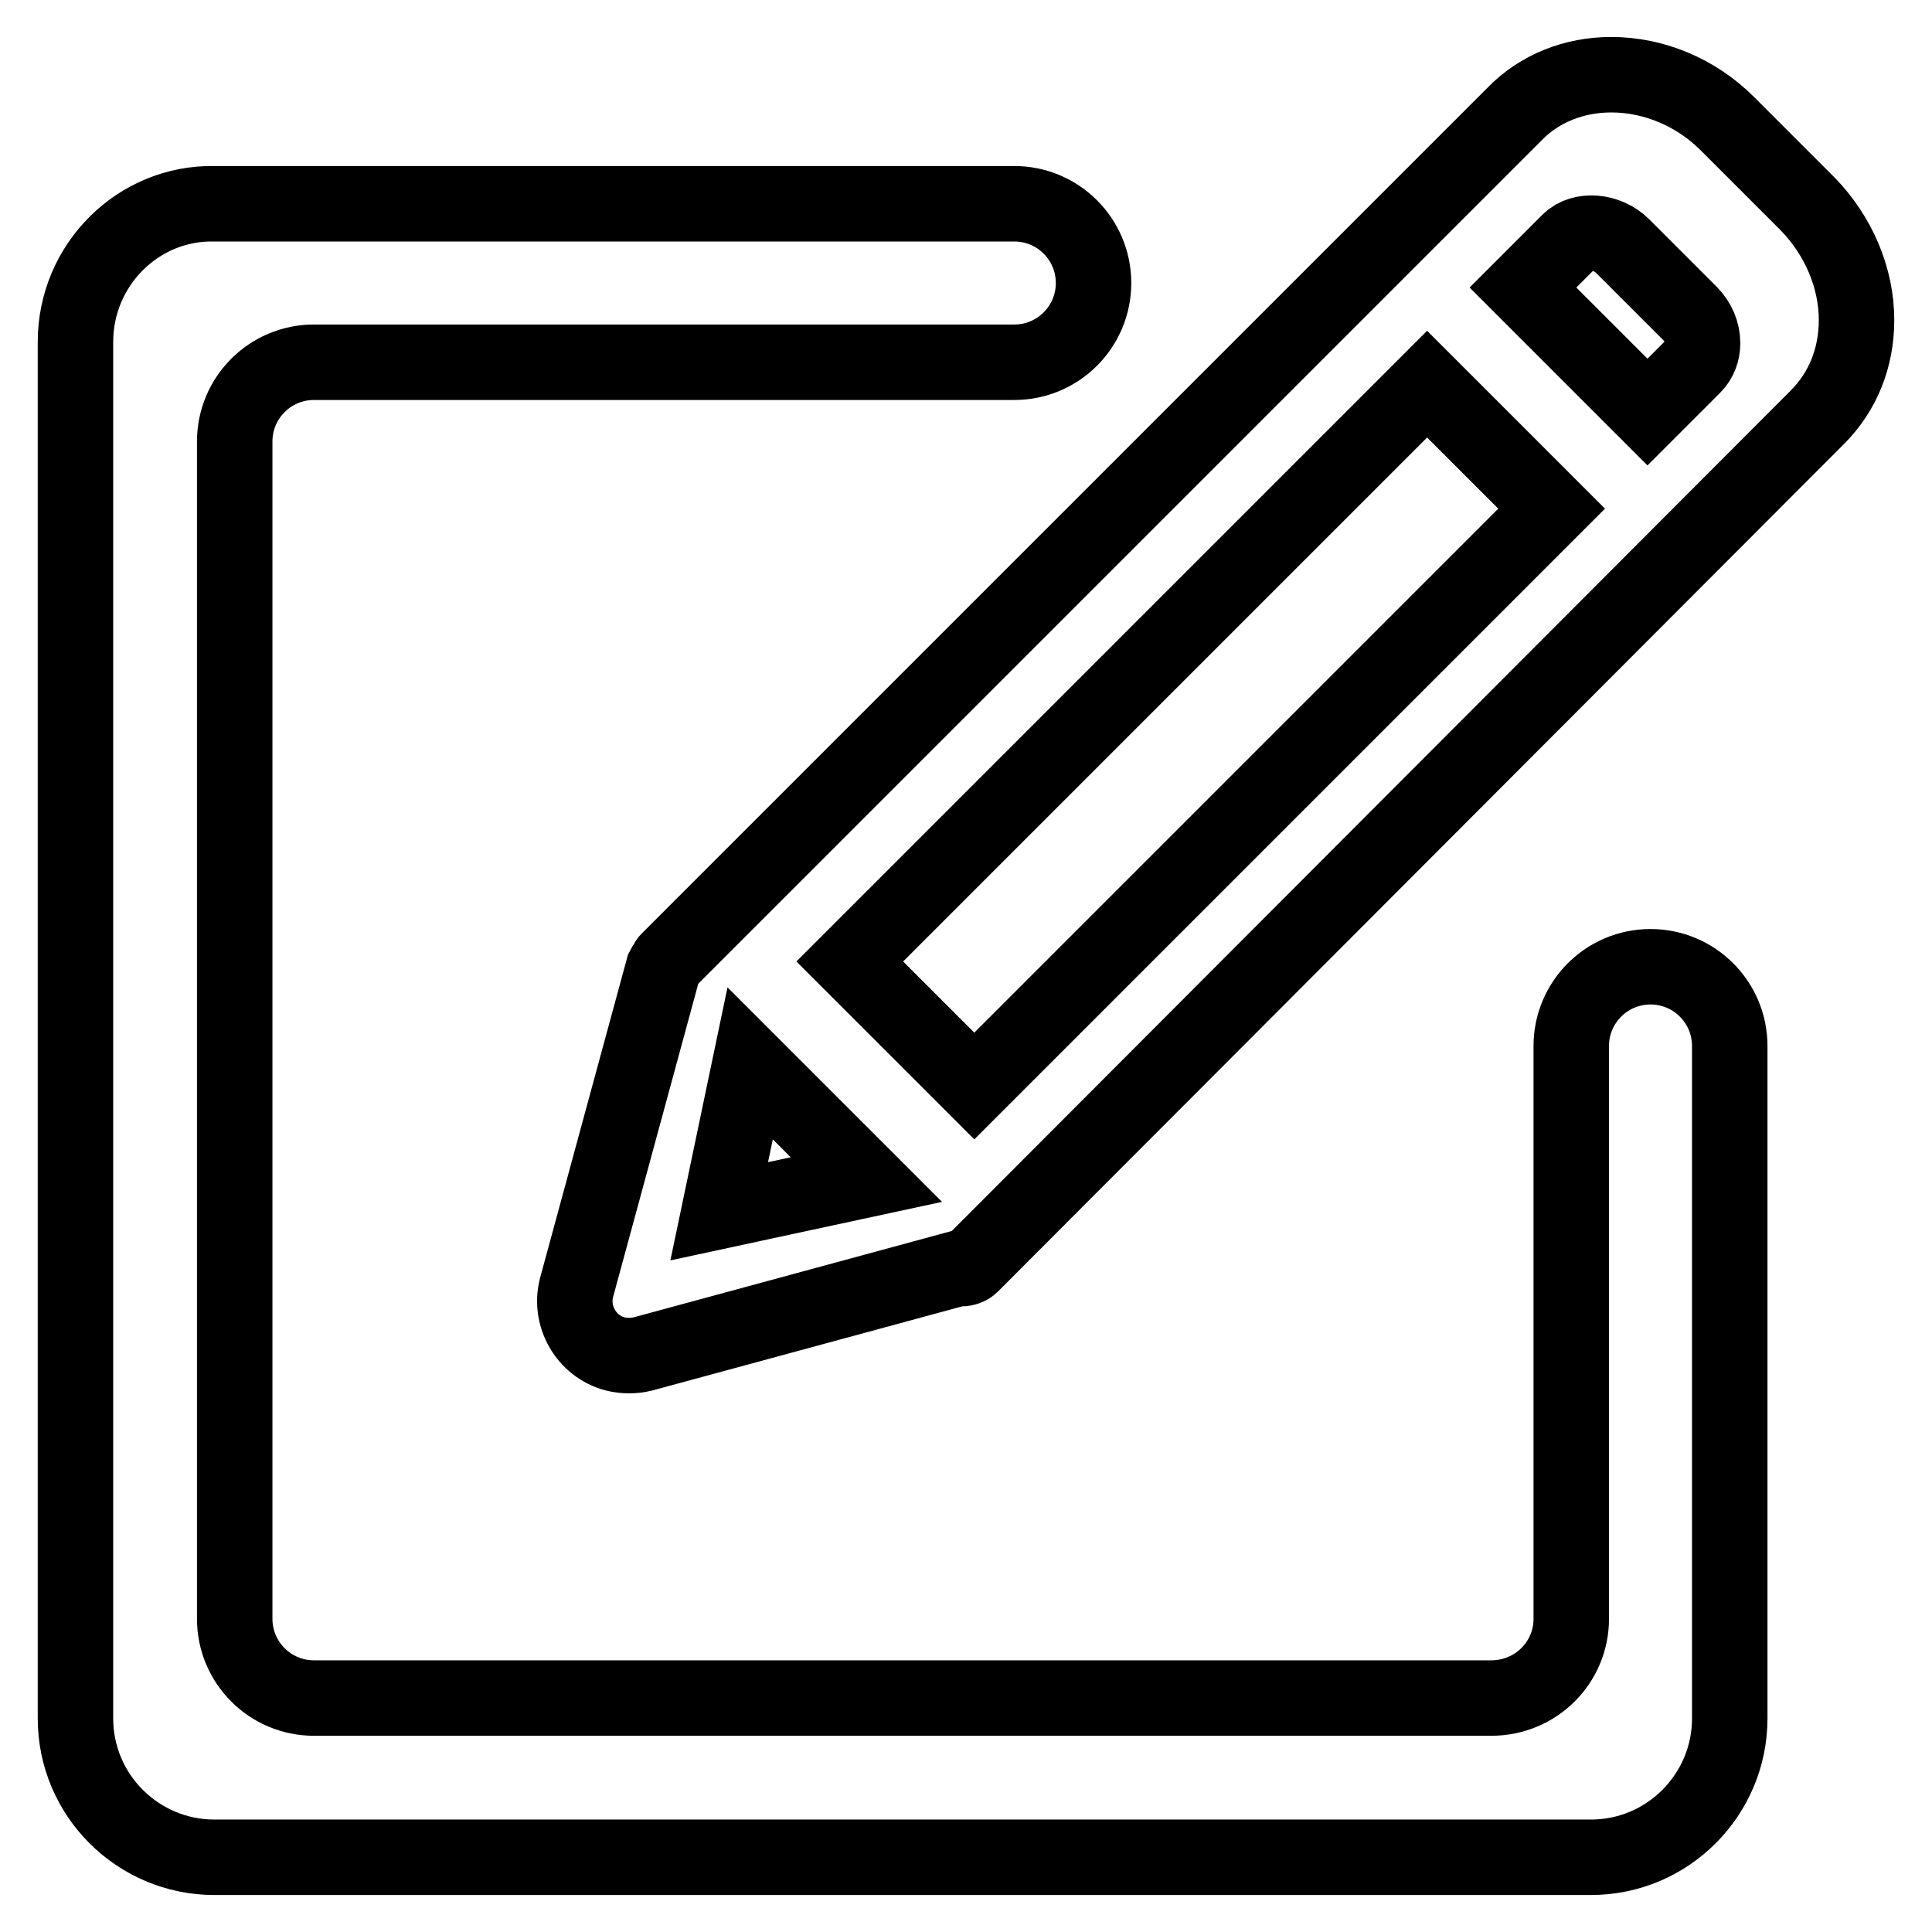 <?xml version="1.0" encoding="utf-8"?>
<!-- Svg Vector Icons : http://www.onlinewebfonts.com/icon -->
<!DOCTYPE svg PUBLIC "-//W3C//DTD SVG 1.1//EN" "http://www.w3.org/Graphics/SVG/1.1/DTD/svg11.dtd">
<svg version="1.1" xmlns="http://www.w3.org/2000/svg" xmlns:xlink="http://www.w3.org/1999/xlink" x="0px" y="0px" viewBox="0 0 256 256" enable-background="new 0 0 256 256" xml:space="preserve">
<g> <path stroke-width="10" fill-opacity="0" stroke="#000000"  d="M246,42.4c0-5.6-2.4-11.2-6.5-15.4l-10.6-10.6c-4.2-4.2-9.8-6.5-15.4-6.5c-4.9,0-9.5,1.8-12.8,5.2 L88.5,127.3c-0.1,0.1-0.1,0.3-0.2,0.4c-0.2,0.2-0.3,0.4-0.4,0.6l-11.5,42.3c-1,3.8,1.3,7.8,5.1,8.8c1.2,0.3,2.5,0.3,3.7,0l42-11.4 c0.1,0,0.1,0.1,0.2,0.1c0.5,0,1-0.2,1.3-0.5L240.8,55.3C244.2,51.9,246,47.4,246,42.4L246,42.4z M215,32.6l8.9,8.9 c1.1,1.1,1.7,2.5,1.7,4c0,1.1-0.4,2.2-1.2,3l-6.1,6.1l-16.5-16.5l6.1-6.1C209.6,30.3,213,30.6,215,32.6z M95.3,160.5l4.1-19.6 l15.4,15.4L95.3,160.5z M129.1,143.9l-16.5-16.5l76.5-76.5l16.5,16.5L129.1,143.9z"/> <path stroke-width="10" fill-opacity="0" stroke="#000000"  d="M197.6,225h-156c-5.8,0-10.5-4.7-10.5-10.5v-156c0-5.8,4.7-10.5,10.5-10.5h92.8c5.8,0,10.5-4.7,10.5-10.5 c0-5.8-4.7-10.5-10.5-10.5H28.4C18.3,26.8,10,35.1,10,45.3v182.4c0,10.2,8.3,18.4,18.4,18.4h182.4c10.2,0,18.4-8.3,18.4-18.4v-89.1 c0-5.8-4.7-10.5-10.5-10.5s-10.5,4.7-10.5,10.5v75.9C208.2,220.3,203.5,225,197.6,225z"/></g>
</svg>